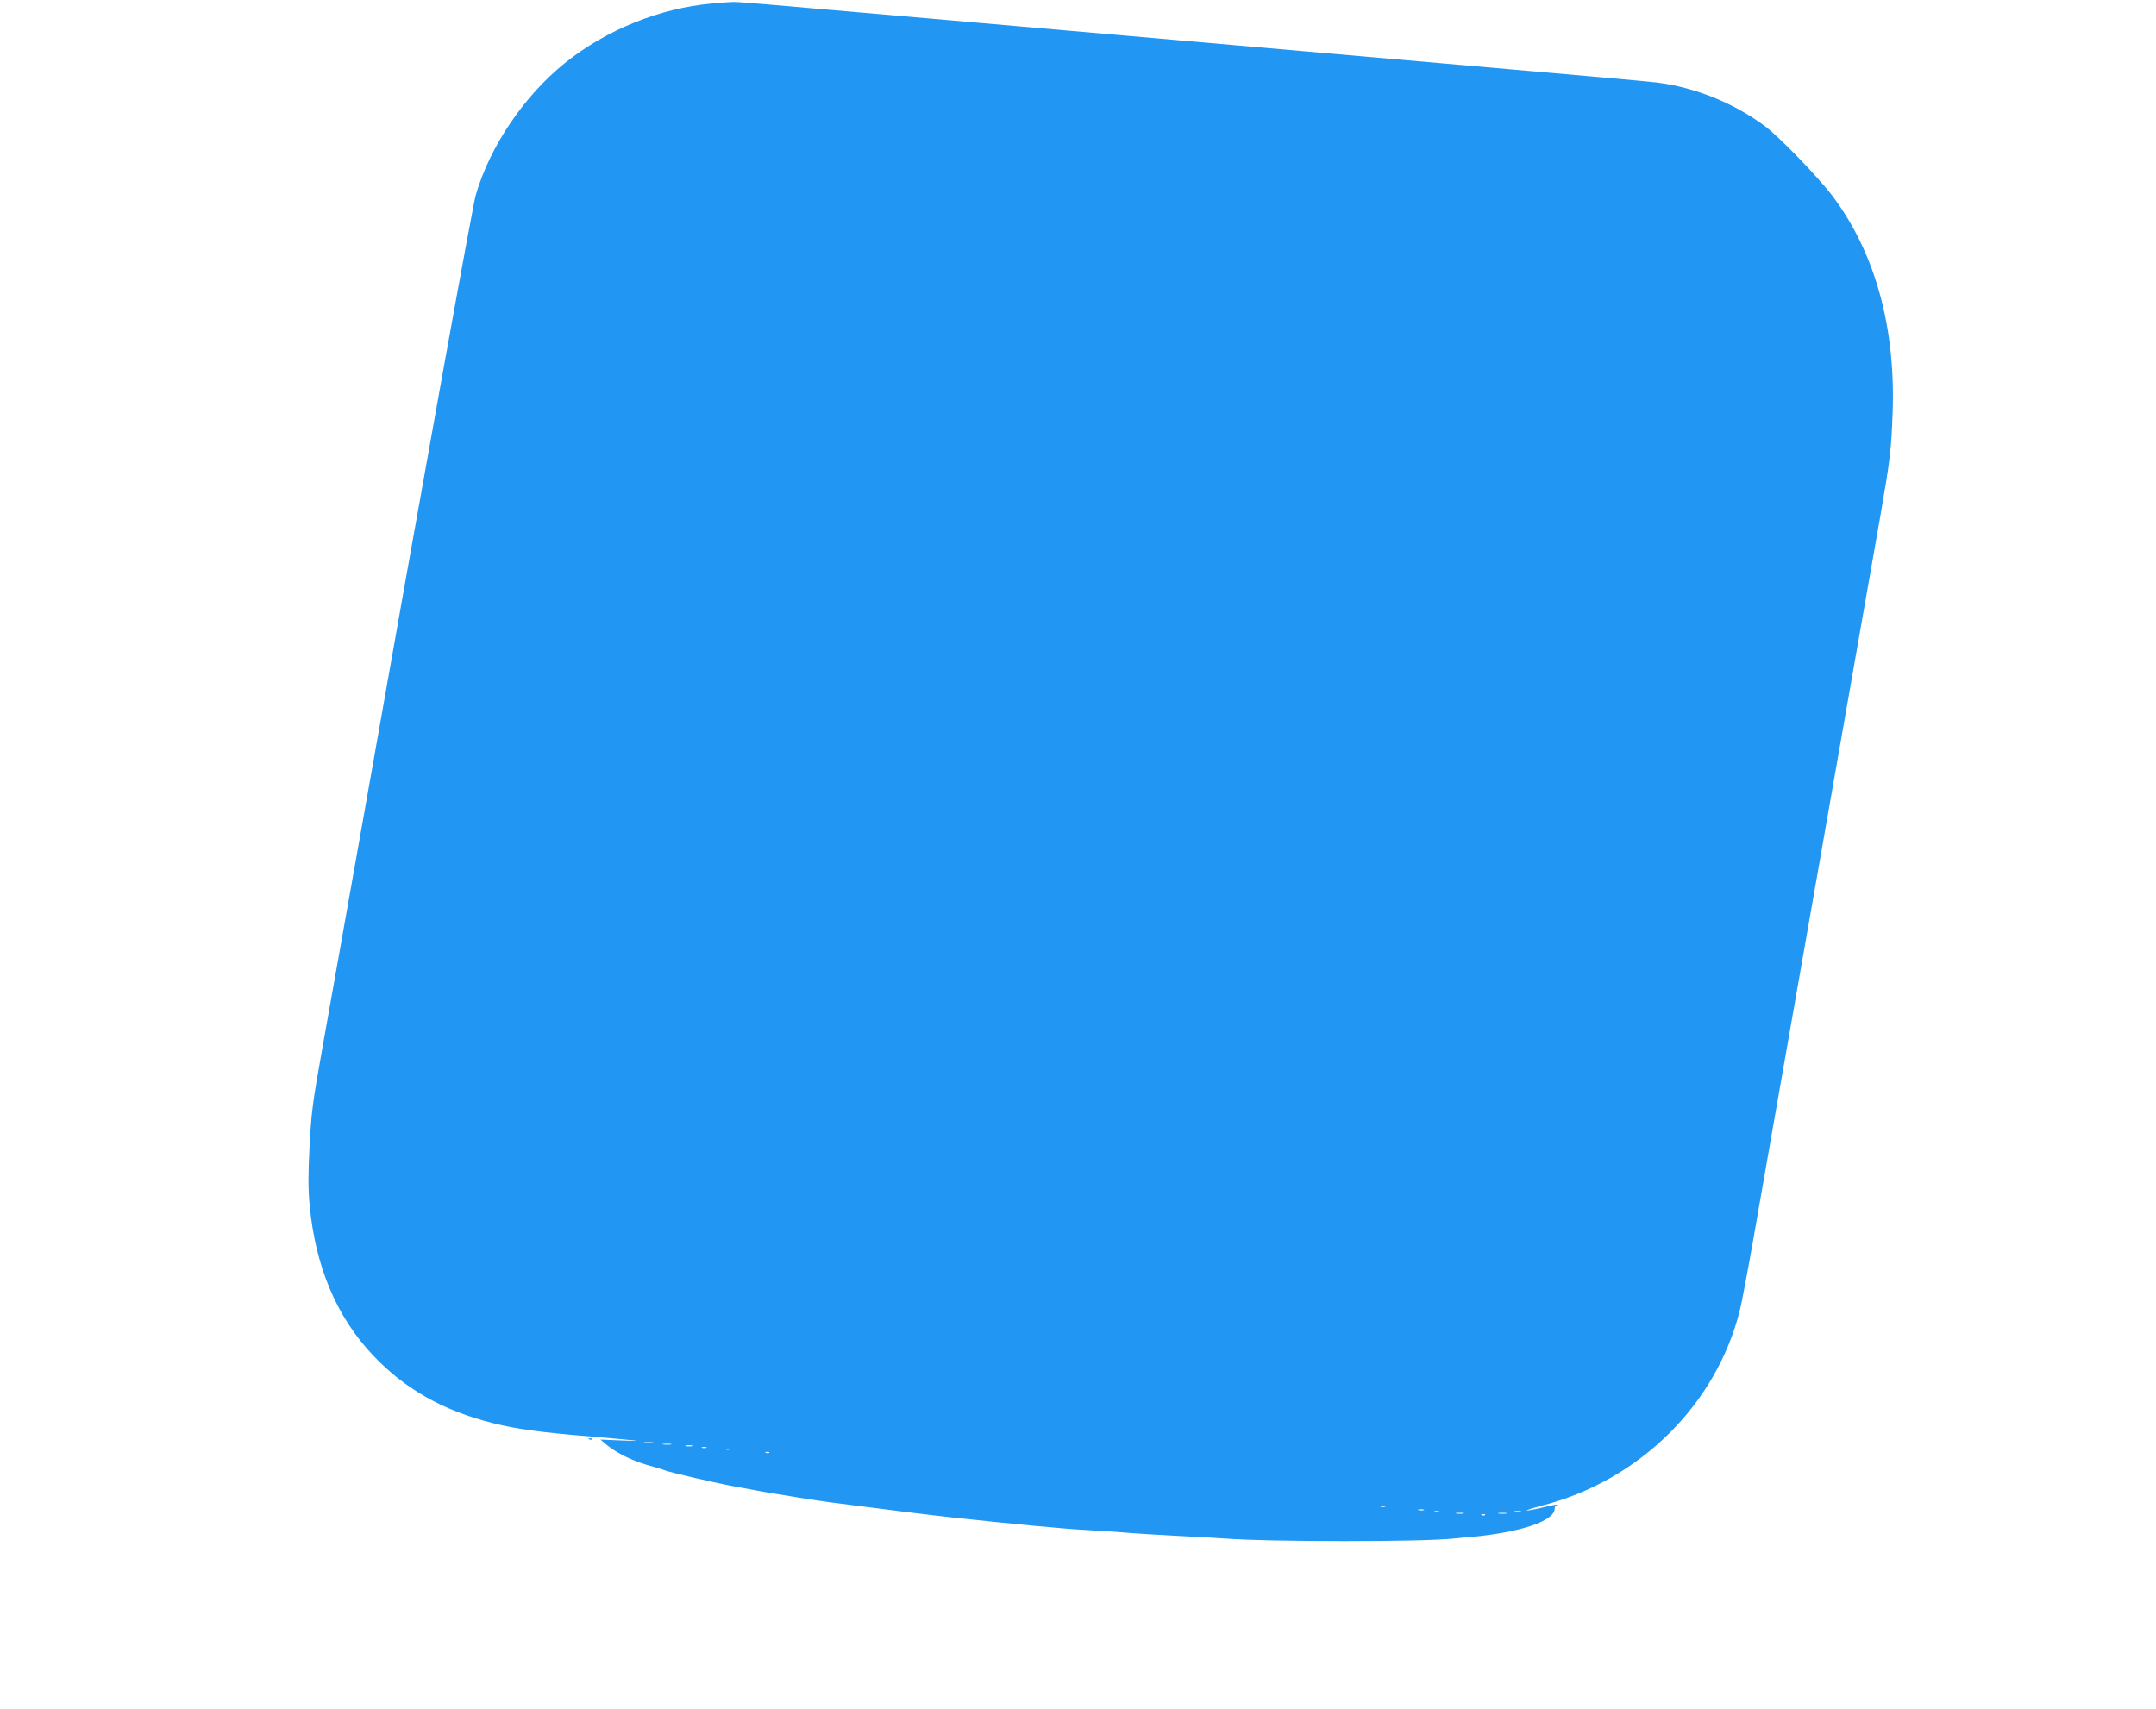 <?xml version="1.0" standalone="no"?>
<!DOCTYPE svg PUBLIC "-//W3C//DTD SVG 20010904//EN"
 "http://www.w3.org/TR/2001/REC-SVG-20010904/DTD/svg10.dtd">
<svg version="1.0" xmlns="http://www.w3.org/2000/svg"
 width="1280pt" height="1015pt" viewBox="0 0 1280 1015"
 preserveAspectRatio="xMidYMid meet">
<g transform="translate(0,1015) scale(0.1,-0.1)"
fill="#2196f3" stroke="none">
<path d="M4227 10129 c-309 -27 -628 -156 -873 -353 -242 -195 -445 -494 -529
-783 -20 -69 -301 -1626 -664 -3678 -17 -93 -53 -298 -81 -455 -28 -157 -64
-359 -80 -450 -16 -91 -57 -318 -90 -505 -54 -301 -62 -365 -72 -559 -9 -168
-9 -249 0 -350 34 -365 159 -664 376 -893 188 -200 417 -329 711 -403 138 -35
273 -54 585 -80 296 -25 333 -30 175 -23 l-120 5 24 -21 c69 -60 177 -112 296
-142 22 -6 49 -14 60 -19 33 -13 312 -78 435 -100 63 -12 140 -26 170 -31 79
-14 305 -50 375 -59 251 -33 637 -81 715 -89 390 -42 686 -70 810 -76 52 -2
149 -9 215 -14 66 -6 215 -15 330 -21 116 -6 237 -12 270 -15 277 -21 1188
-21 1371 0 16 2 61 6 99 9 293 27 495 95 495 168 0 10 5 18 12 18 6 0 9 2 6 5
-3 3 -40 -4 -84 -15 -43 -11 -88 -19 -99 -19 -11 0 30 13 90 29 578 149 1033
598 1174 1158 11 42 47 235 81 427 34 193 81 463 105 600 84 477 204 1162 275
1565 39 223 84 479 100 570 16 91 75 424 130 740 56 316 121 688 145 825 54
311 64 388 71 595 20 513 -102 956 -355 1294 -86 114 -317 353 -404 418 -185
137 -413 229 -640 258 -45 6 -496 46 -1002 90 -1045 91 -1876 164 -3200 280
-1237 108 -1256 110 -1290 108 -16 0 -70 -4 -118 -9z m-354 -8546 c-13 -2 -33
-2 -45 0 -13 2 -3 4 22 4 25 0 35 -2 23 -4z m110 -10 c-13 -2 -33 -2 -45 0
-13 2 -3 4 22 4 25 0 35 -2 23 -4z m125 -10 c-10 -2 -26 -2 -35 0 -10 3 -2 5
17 5 19 0 27 -2 18 -5z m85 -10 c-7 -2 -19 -2 -25 0 -7 3 -2 5 12 5 14 0 19
-2 13 -5z m140 -10 c-7 -2 -19 -2 -25 0 -7 3 -2 5 12 5 14 0 19 -2 13 -5z
m234 -19 c-3 -3 -12 -4 -19 -1 -8 3 -5 6 6 6 11 1 17 -2 13 -5z m3656 -321
c-7 -2 -19 -2 -25 0 -7 3 -2 5 12 5 14 0 19 -2 13 -5z m230 -20 c-7 -2 -21 -2
-30 0 -10 3 -4 5 12 5 17 0 24 -2 18 -5z m90 -10 c-7 -2 -19 -2 -25 0 -7 3 -2
5 12 5 14 0 19 -2 13 -5z m485 0 c-10 -2 -26 -2 -35 0 -10 3 -2 5 17 5 19 0
27 -2 18 -5z m-340 -10 c-10 -2 -28 -2 -40 0 -13 2 -5 4 17 4 22 1 32 -1 23
-4z m255 0 c-13 -2 -33 -2 -45 0 -13 2 -3 4 22 4 25 0 35 -2 23 -4z m-126 -9
c-3 -3 -12 -4 -19 -1 -8 3 -5 6 6 6 11 1 17 -2 13 -5z"/>
<path d="M3498 1603 c7 -3 16 -2 19 1 4 3 -2 6 -13 5 -11 0 -14 -3 -6 -6z"/>
</g>
</svg>
